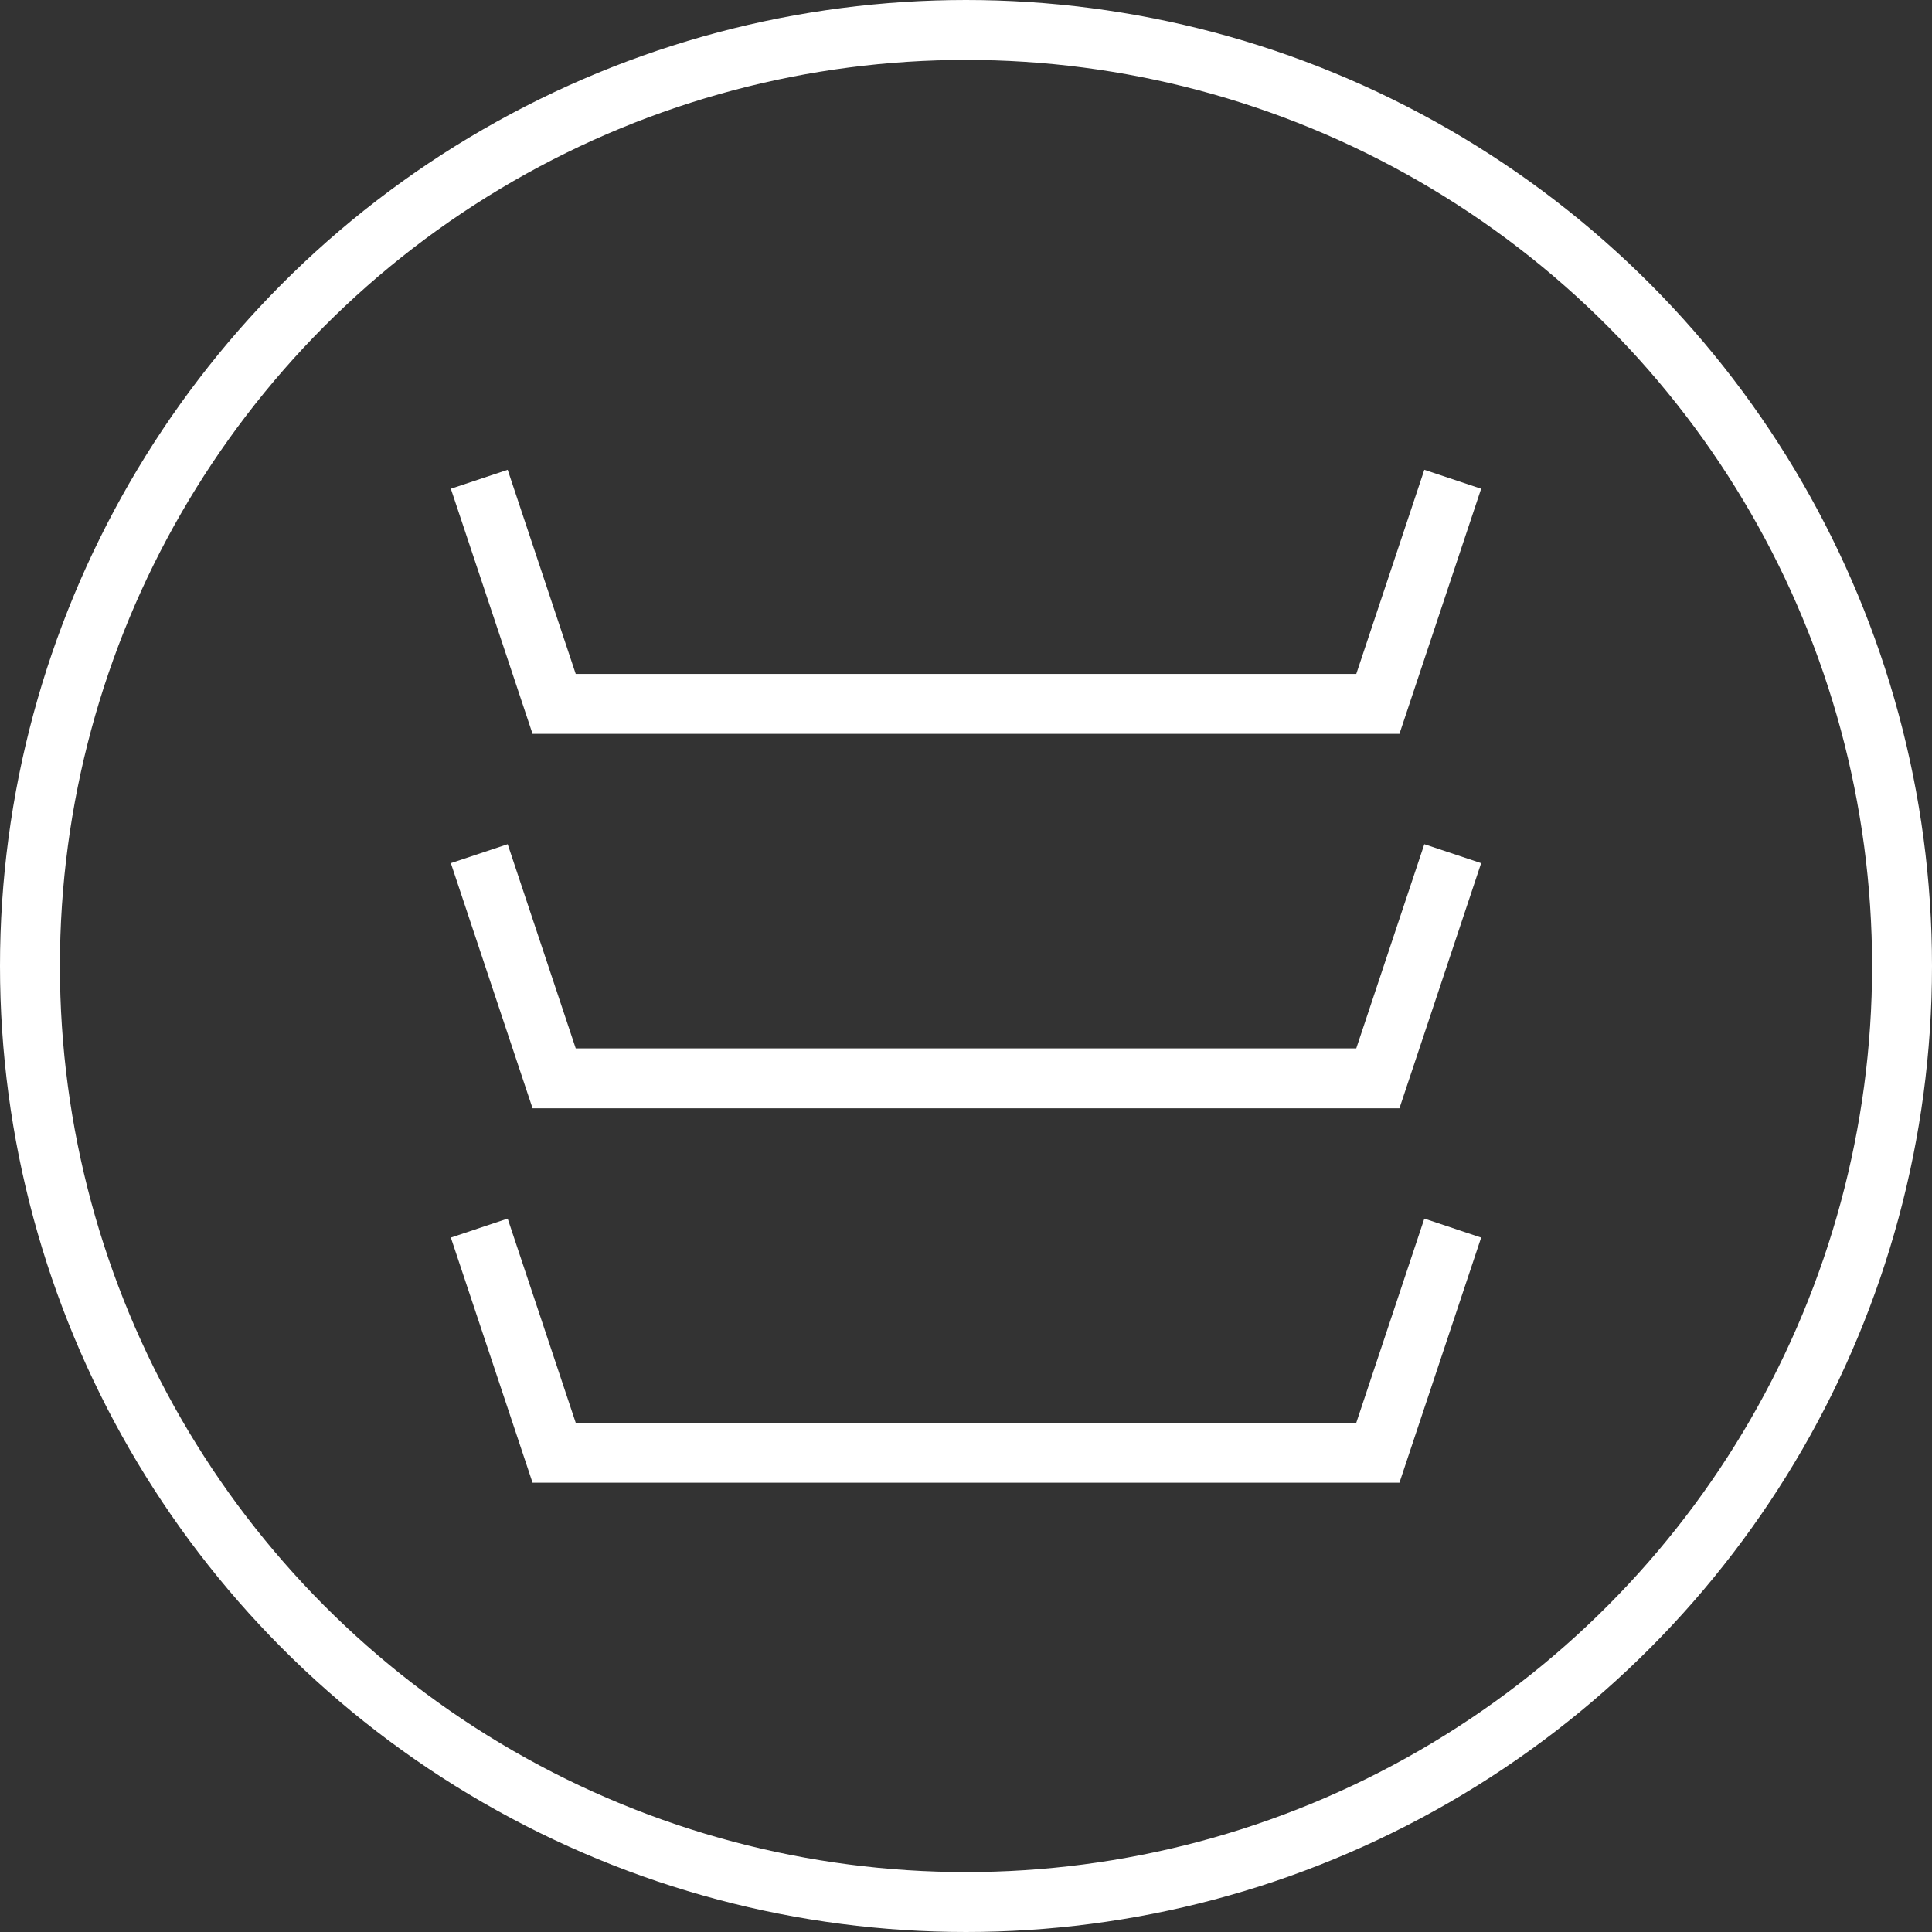 <?xml version="1.0" encoding="UTF-8"?><svg id="Layer_2" xmlns="http://www.w3.org/2000/svg" viewBox="0 0 129 129"><rect x="0" y="0" width="129" height="129" fill="#333333" stroke="none"/><defs><style>.cls-1{fill:none;stroke:#fff;stroke-miterlimit:10;stroke-width:4px;}</style></defs><g id="Layer_1_copy_2"><g><circle class="cls-1" cx="64.5" cy="64.5" r="62.5"/><g><polyline class="cls-1" points="32 32 37 47 92 47 97 32"/><polyline class="cls-1" points="32 57 37 72 92 72 97 57"/><polyline class="cls-1" points="32 82 37 97 92 97 97 82"/></g></g></g></svg>